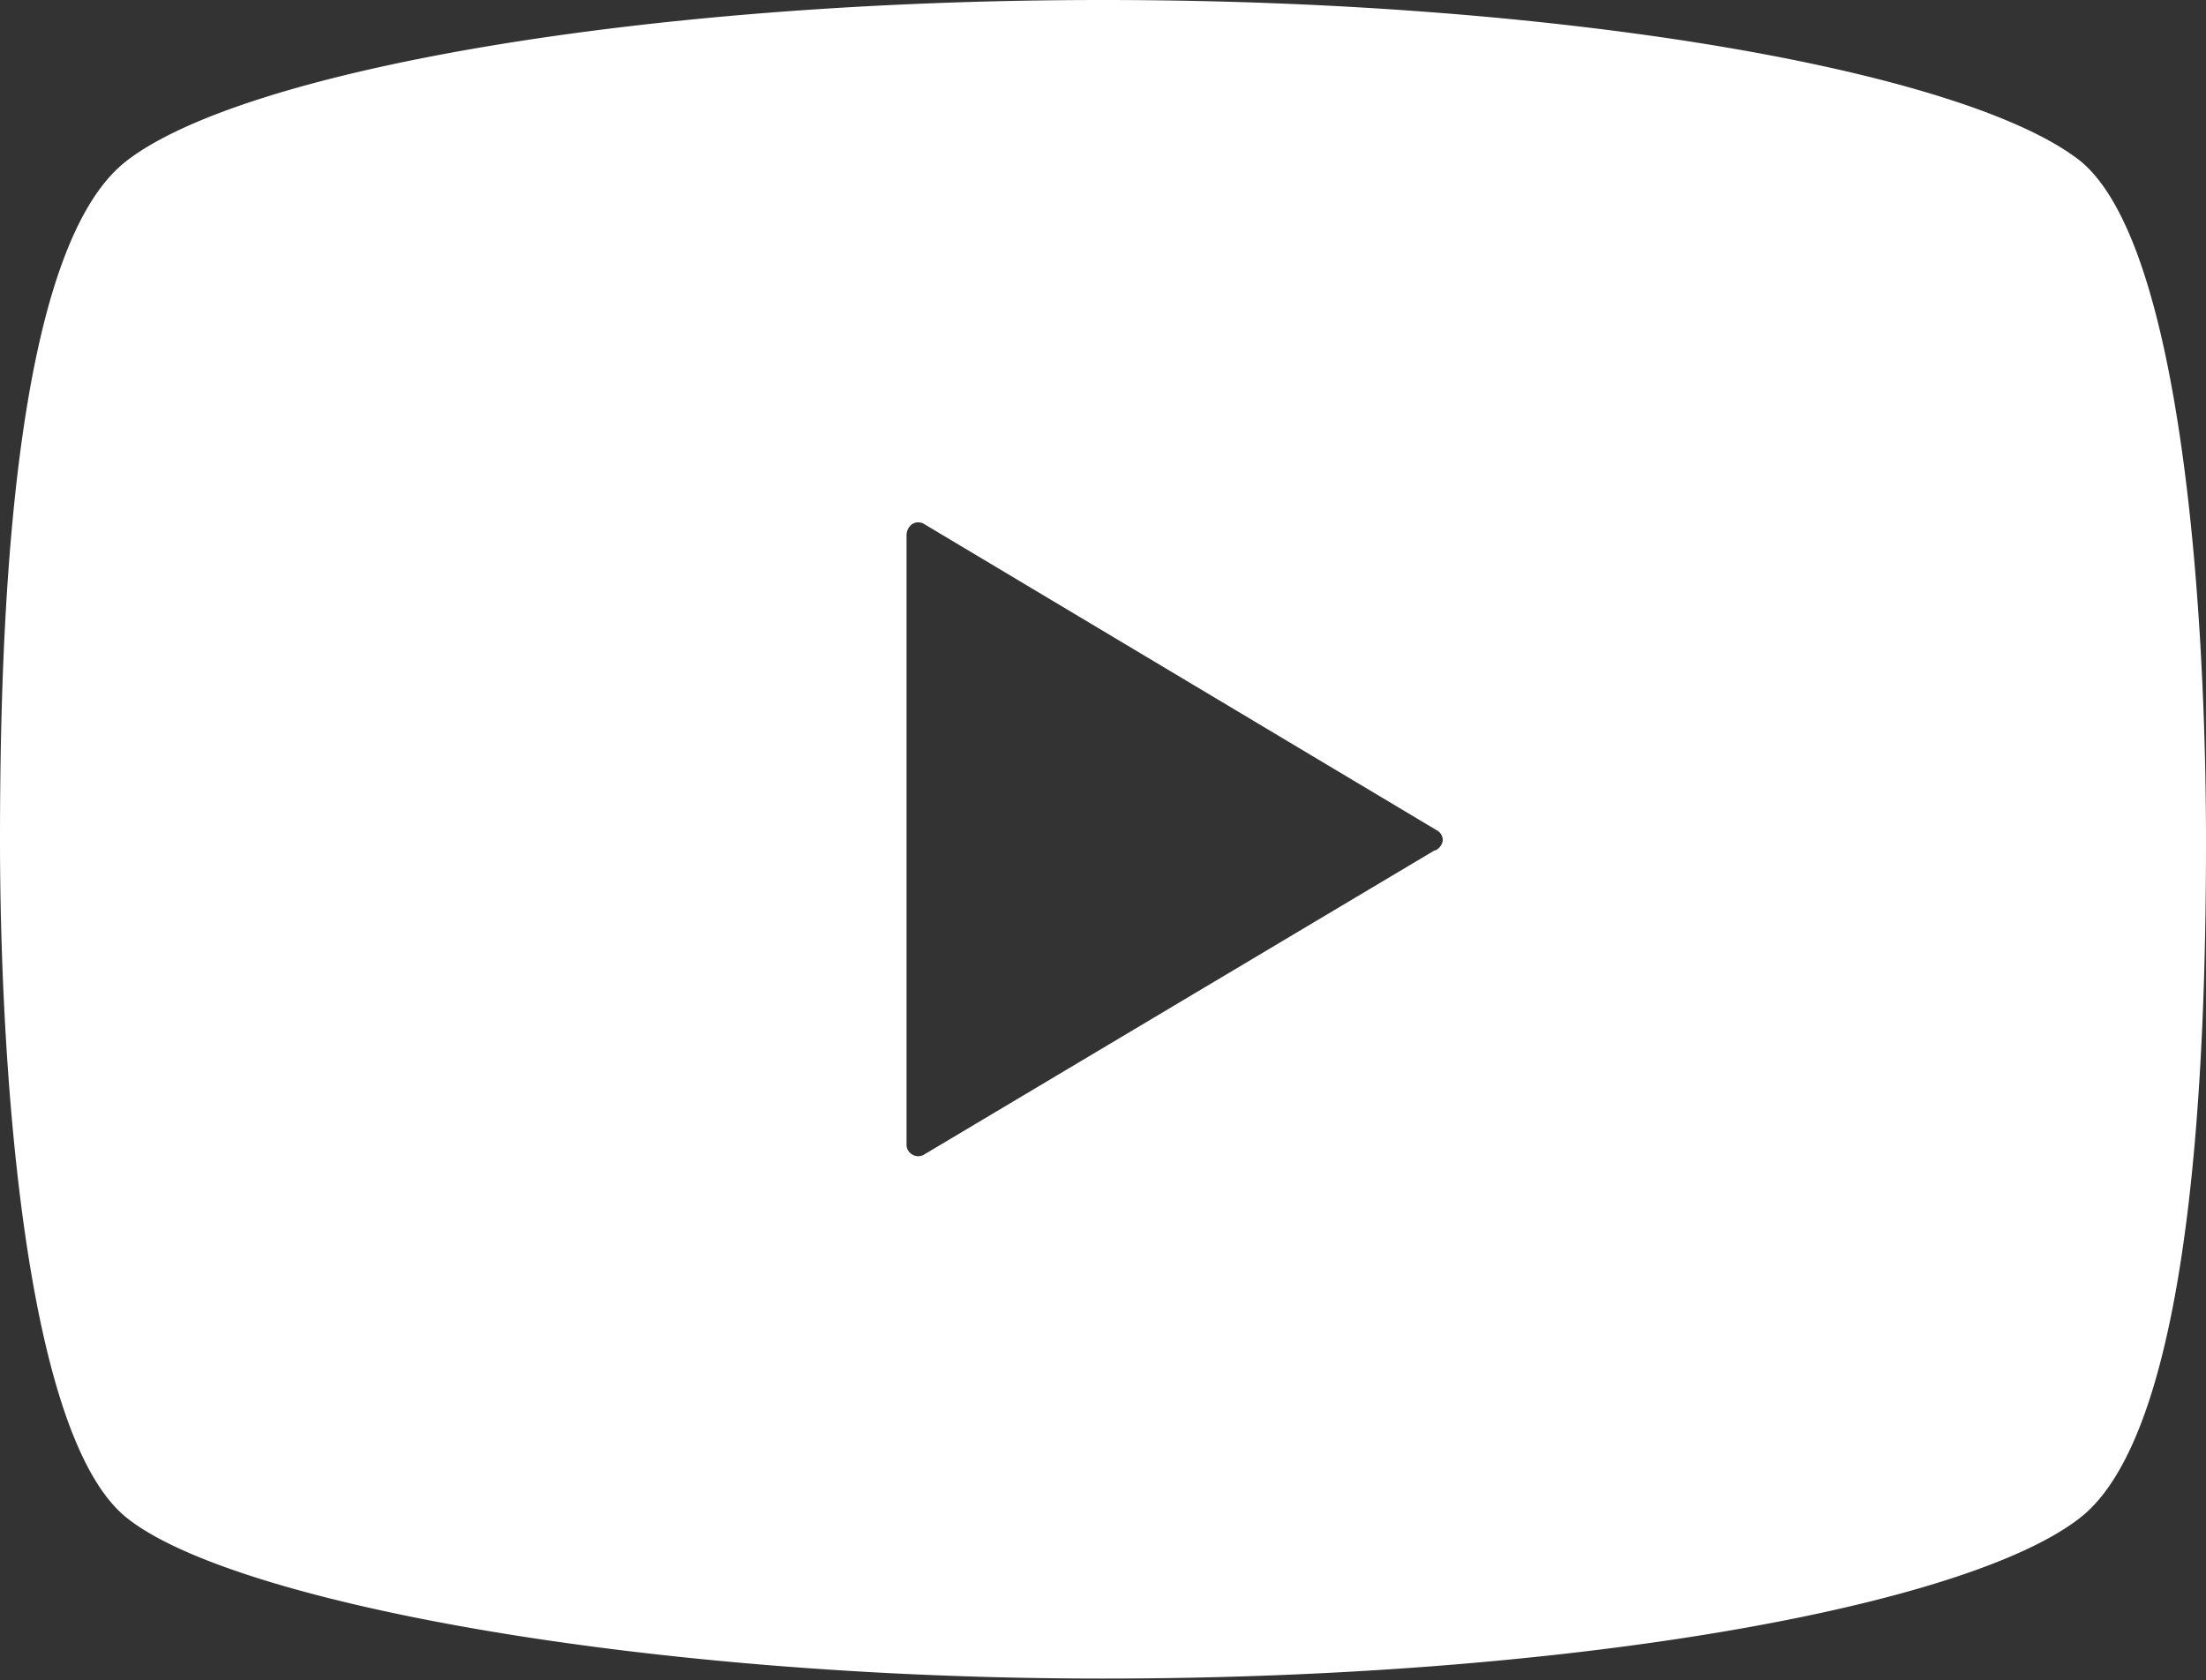 <svg xmlns="http://www.w3.org/2000/svg" viewBox="0 0 27.4 20.87"><rect x="0" y="0" width="27.4" height="20.87" fill="#333333" stroke="none"/><defs><style>.cls-1{fill:#fff;}</style></defs><title>youtube_icon</title><g id="レイヤー_2" data-name="レイヤー 2"><g id="レイヤー_1-2" data-name="レイヤー 1"><path class="cls-1" d="M25.84,2C24.43.89,19.48,0,13.7,0S3,.89,1.57,2,0,7.77,0,10.44s.28,7.37,1.57,8.41,6.35,2,12.13,2,10.73-.89,12.14-2,1.56-5.74,1.56-8.41S27.13,3.06,25.84,2Zm-8,8.55-6.36,3.79a.14.14,0,0,1-.15,0,.14.14,0,0,1-.07-.13V6.64a.17.17,0,0,1,.07-.13.14.14,0,0,1,.15,0l6.36,3.8a.14.14,0,0,1,.08.13A.16.16,0,0,1,17.81,10.57Z"/></g></g></svg>